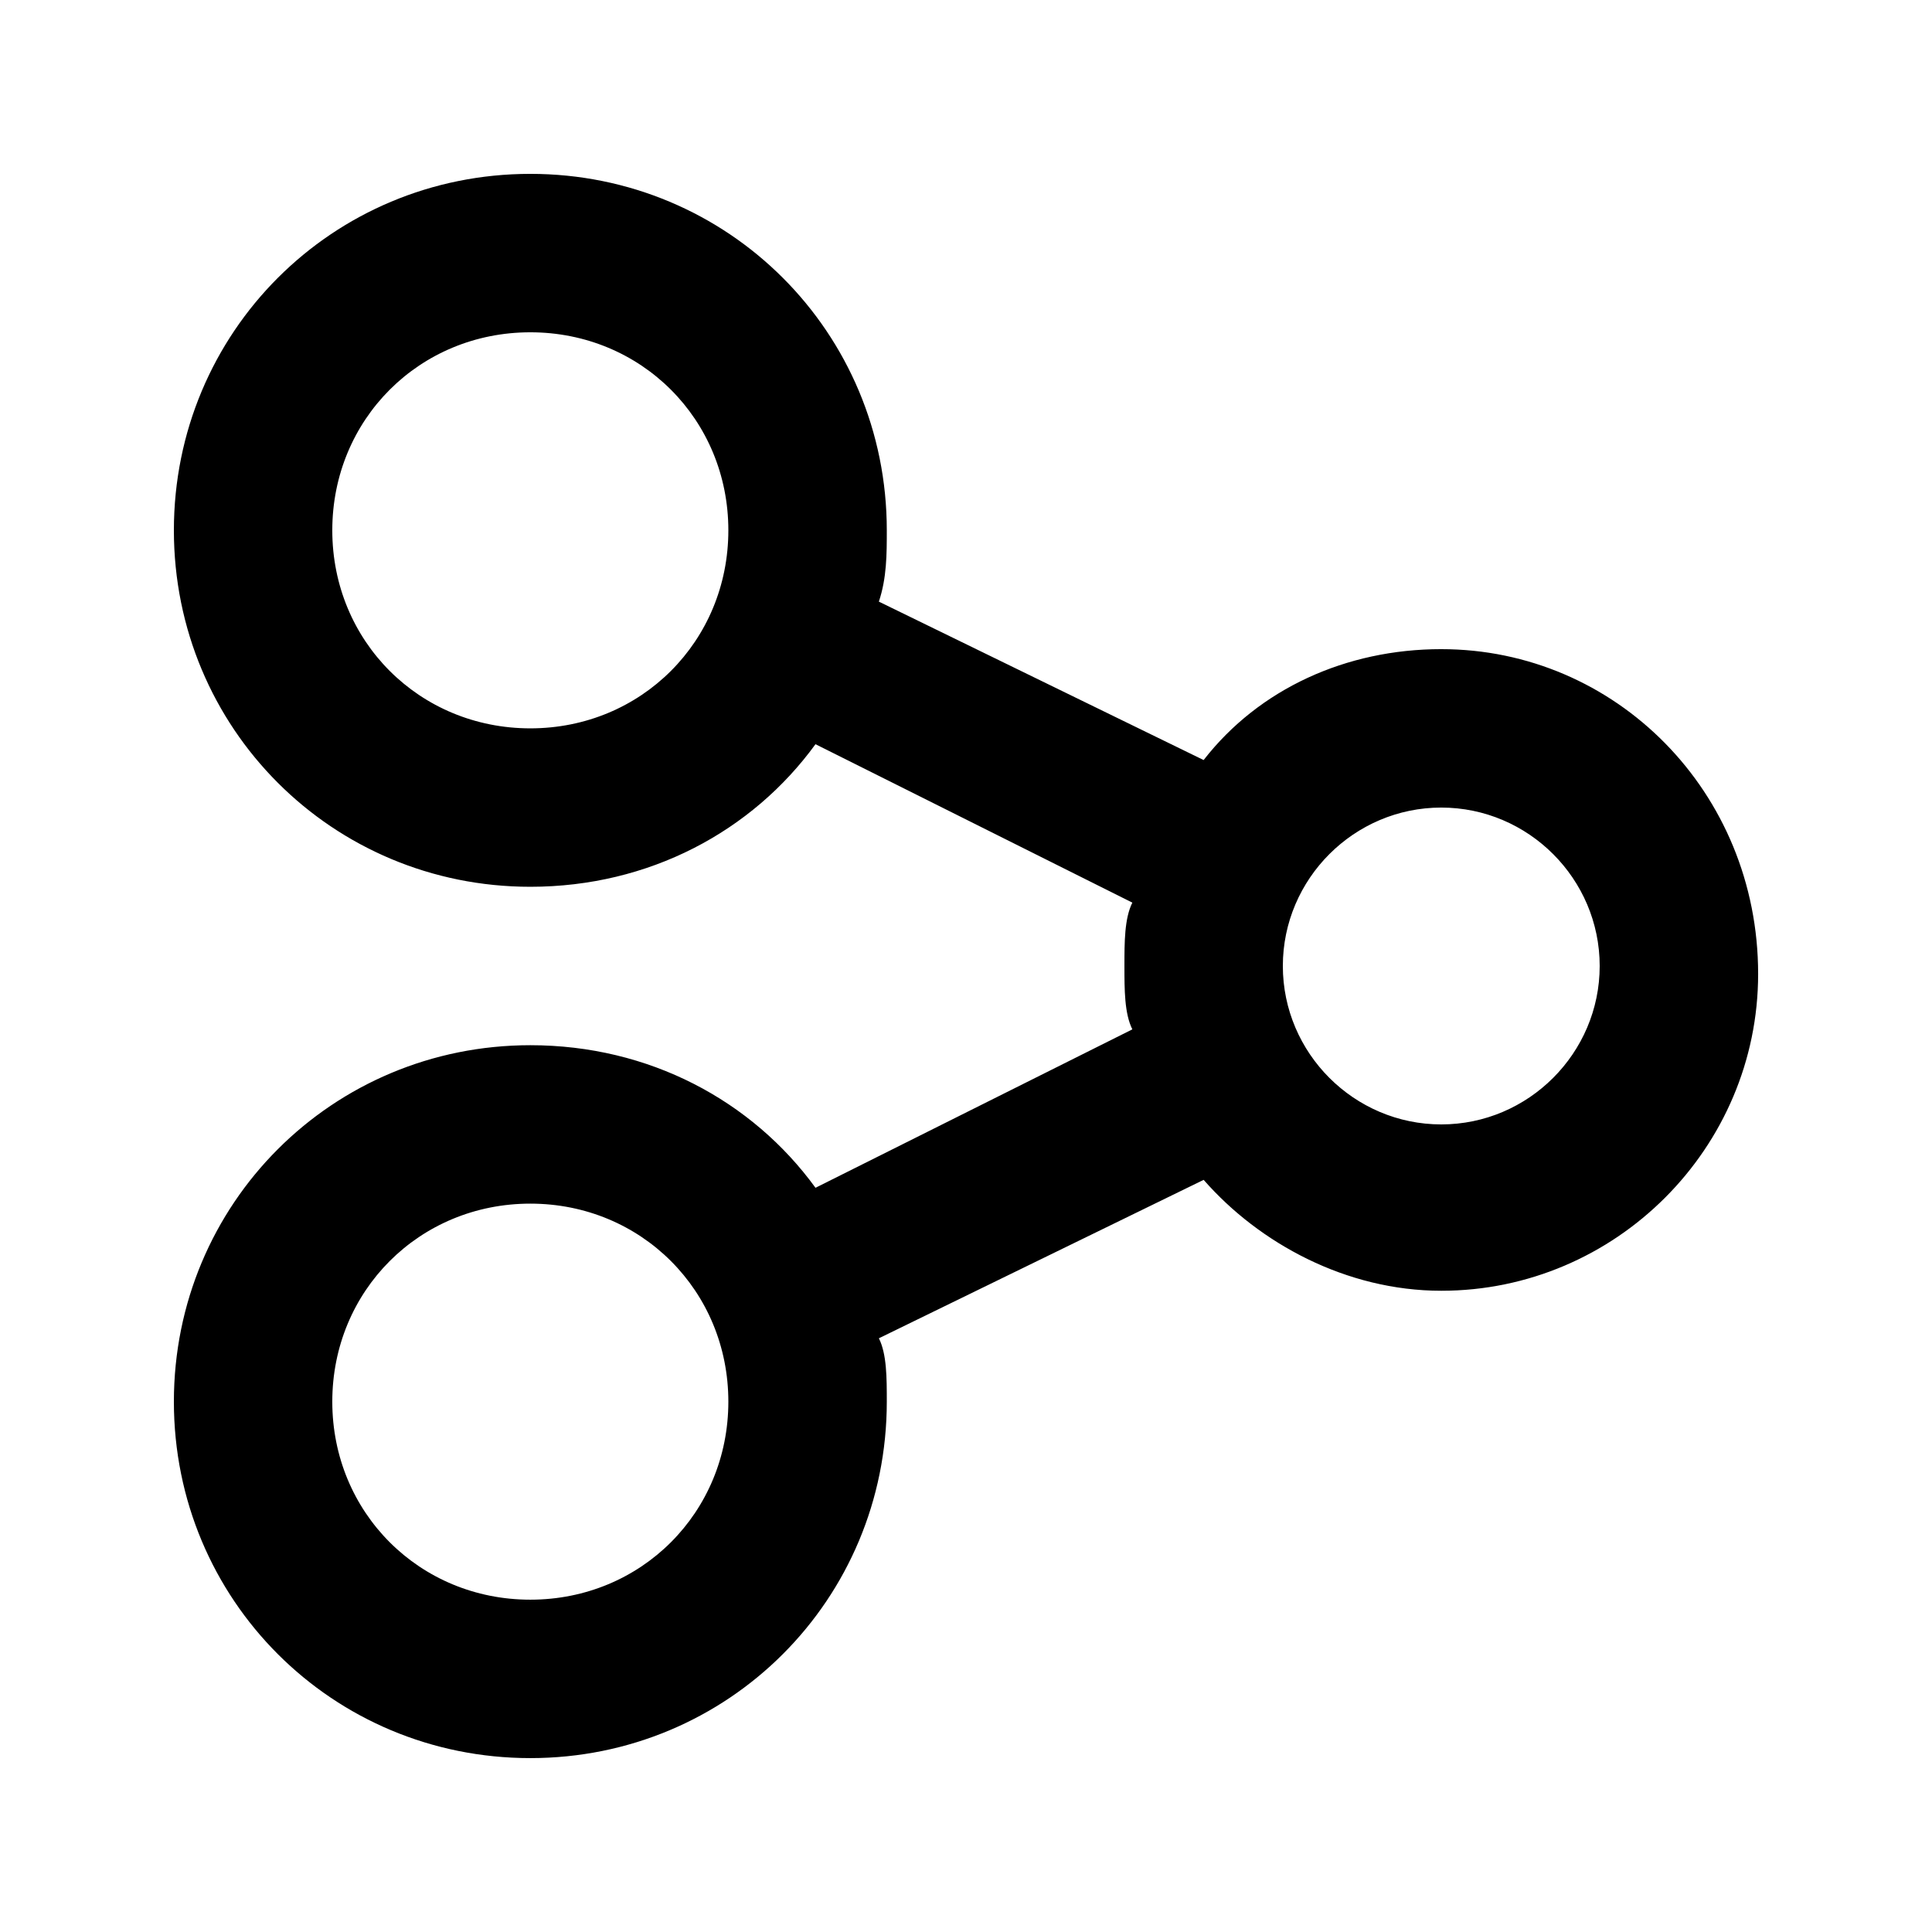 <?xml version="1.0" encoding="UTF-8"?>
<!-- Uploaded to: ICON Repo, www.svgrepo.com, Generator: ICON Repo Mixer Tools -->
<svg fill="#000000" width="800px" height="800px" version="1.1" viewBox="144 144 512 512" xmlns="http://www.w3.org/2000/svg">
 <path d="m525.95 316.03c-25.191 0-48.281 10.496-62.977 29.391l-86.066-41.984c2.102-6.301 2.102-12.598 2.102-18.895 0-52.48-41.984-94.465-94.465-94.465s-94.465 41.984-94.465 94.465 41.984 94.465 94.465 94.465c31.488 0 58.777-14.695 75.57-37.785l83.969 41.984c-2.098 4.195-2.098 10.492-2.098 16.793 0 6.297 0 12.594 2.098 16.793l-83.969 41.984c-16.793-23.094-44.082-37.785-75.57-37.785-52.48 0-94.465 41.984-94.465 94.461 0 52.48 41.984 94.465 94.465 94.465s94.465-41.984 94.465-94.465c0-6.297 0-12.594-2.098-16.793l86.066-41.984c14.695 16.793 37.785 29.391 62.977 29.391 46.184 0 83.969-37.785 83.969-83.969-0.004-48.281-37.789-86.066-83.973-86.066zm-241.41 20.992c-29.391 0-52.48-23.094-52.48-52.48 0-29.391 23.09-52.48 52.48-52.48 29.387 0 52.48 23.09 52.48 52.48 0 29.387-23.094 52.48-52.48 52.48zm0 230.91c-29.391 0-52.48-23.09-52.48-52.48 0-29.387 23.09-52.477 52.48-52.477 29.387 0 52.48 23.09 52.48 52.477 0 29.391-23.094 52.48-52.48 52.48zm241.41-125.95c-23.09 0-41.984-18.895-41.984-41.984s18.895-41.984 41.984-41.984c23.09 0 41.984 18.895 41.984 41.984s-18.891 41.984-41.984 41.984z"/>
</svg>